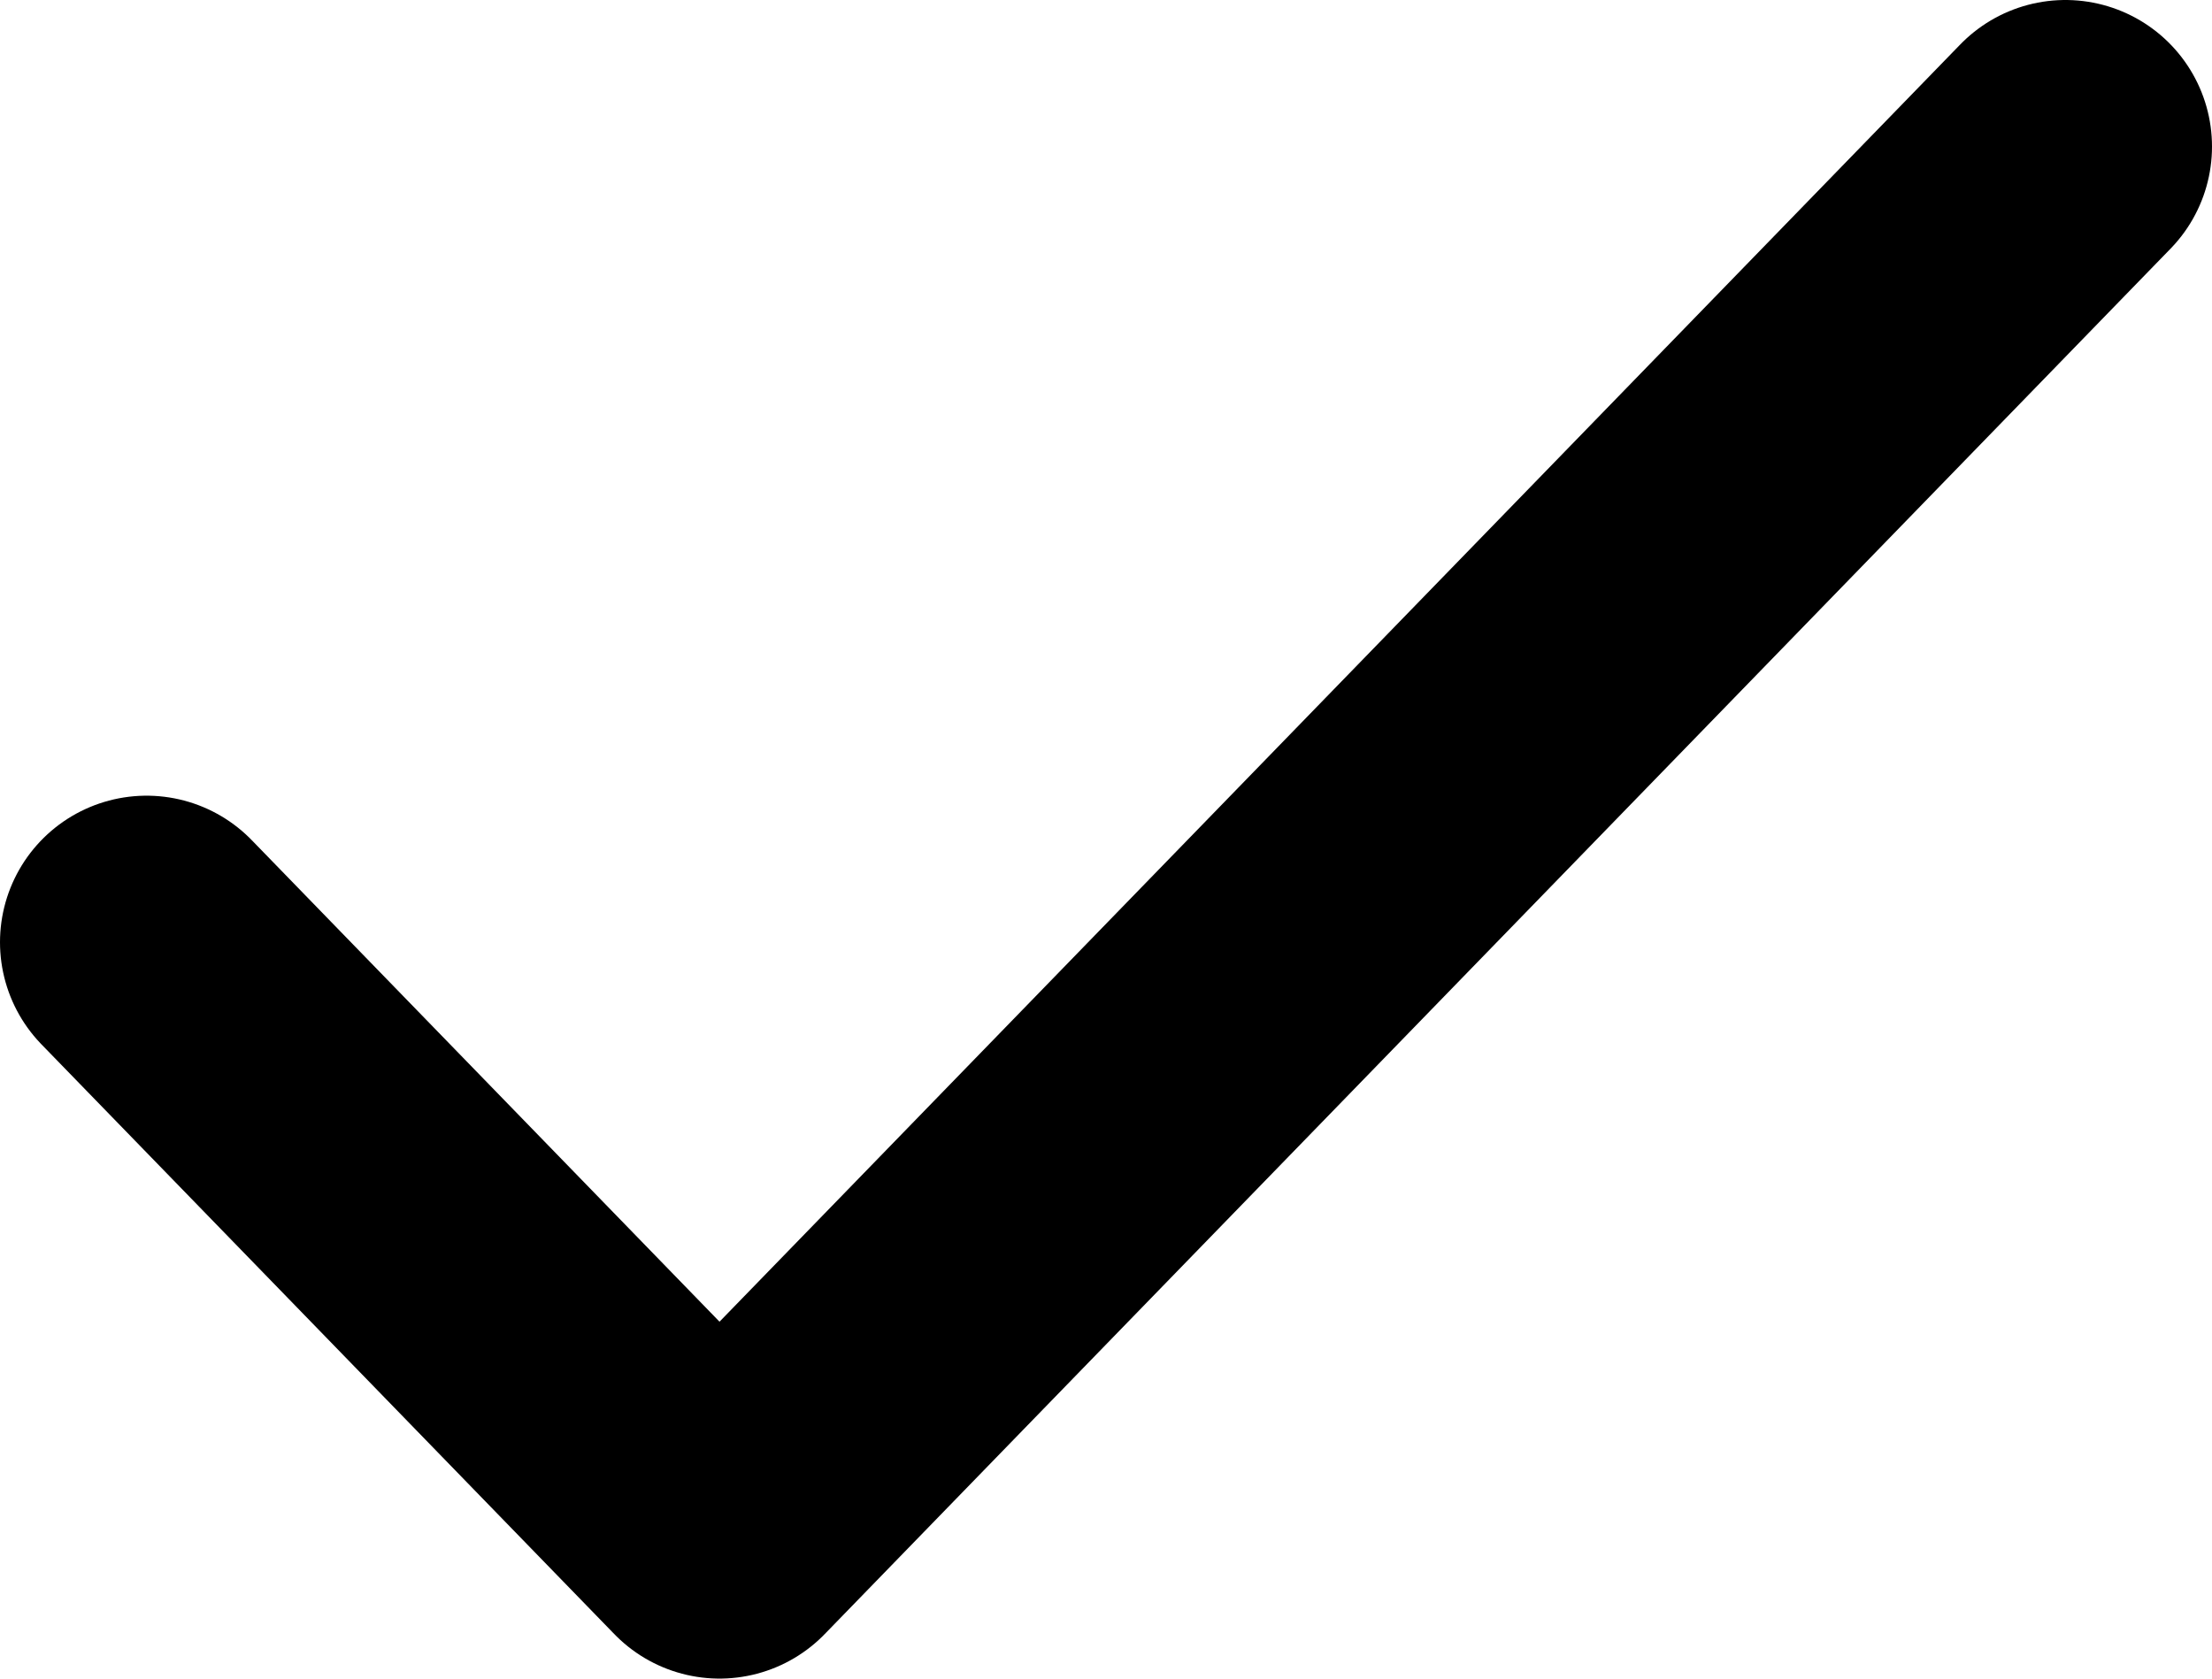 <?xml version="1.0" encoding="UTF-8" standalone="no"?>
<svg
   width="18.864"
   height="14.318"
   viewBox="0 0 18.864 14.318"
   fill="none"
   version="1.1"
   id="svg4"
   xmlns="http://www.w3.org/2000/svg"
   xmlns:svg="http://www.w3.org/2000/svg">
  <defs
     id="defs8" />
  <path
     d="M 1.25,8.037 6.136,13.068 17.614,1.25"
     stroke="currentColor"
     stroke-width="2.5"
     stroke-linecap="round"
     stroke-linejoin="round"
     id="path2" />
</svg>
